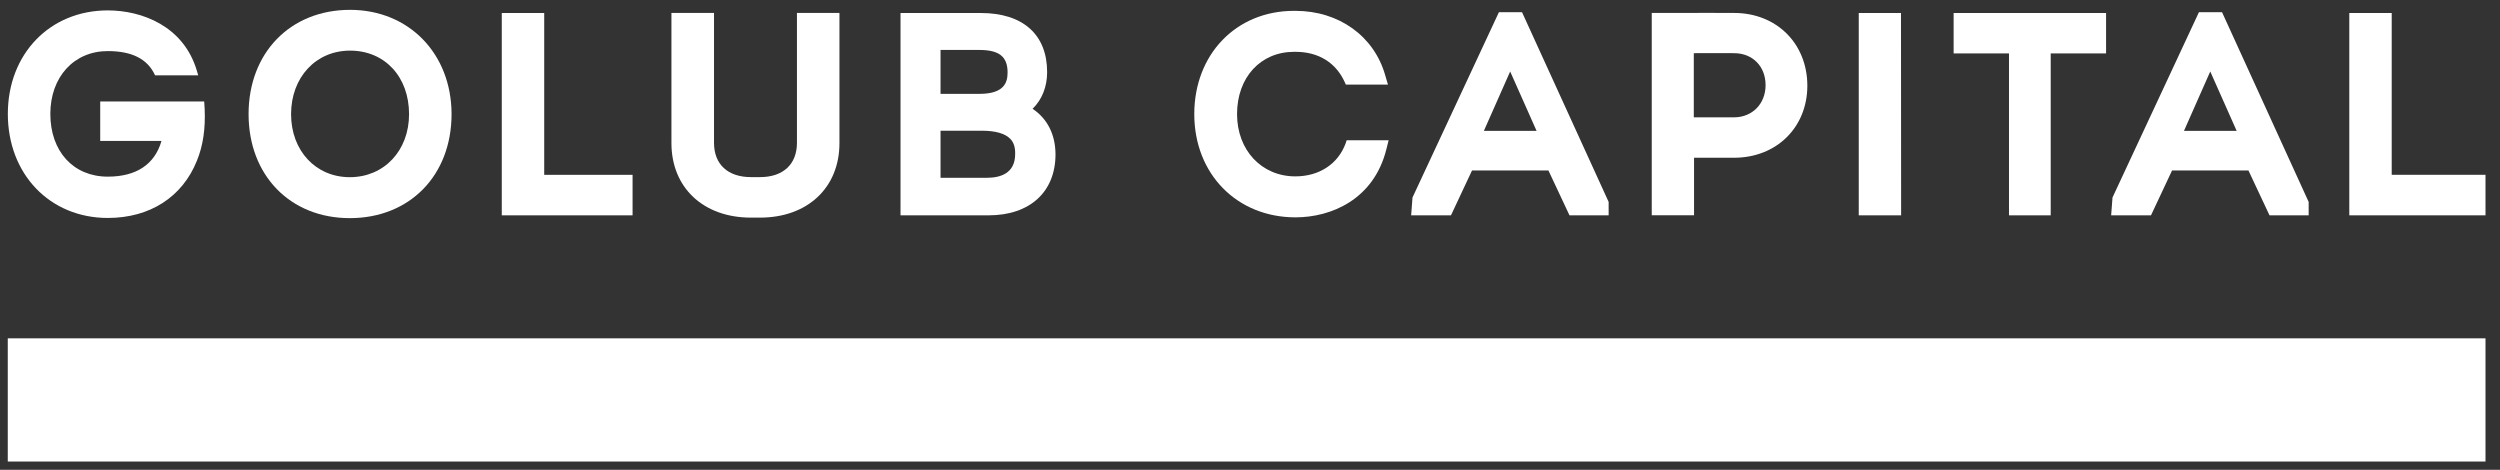 <?xml version="1.0" encoding="UTF-8"?>
<svg xmlns="http://www.w3.org/2000/svg" width="149" height="28" viewBox="0 0 149 28" fill="none">
  <rect x="0" y="0" width="149" height="28" fill="#333333" stroke="none"/>
  <g clip-path="url(#clip0_318_534)">
    <path d="M148.136 20.166H0.463V27.509H148.136V20.166Z" fill="white"></path>
    <path d="M61.542 6.485C62.101 5.941 62.409 5.174 62.409 4.299C62.409 2.058 60.967 0.775 58.45 0.775H53.671V12.834H58.917C61.378 12.834 62.908 11.439 62.908 9.198C62.904 8.019 62.421 7.068 61.542 6.485ZM56.056 2.977H58.37C59.548 2.977 60.052 3.376 60.052 4.315C60.052 4.91 59.86 5.594 58.37 5.594H56.056V2.977ZM58.821 10.596H56.056V7.791H58.53C59.329 7.791 59.916 7.959 60.219 8.283C60.423 8.494 60.515 8.79 60.503 9.194C60.499 10.356 59.584 10.596 58.821 10.596Z" fill="white"></path>
    <path d="M20.864 0.587C17.304 0.587 14.815 3.145 14.815 6.8C14.815 10.452 17.296 13.001 20.848 13.001C24.42 13.001 26.913 10.452 26.913 6.8C26.909 3.2 24.368 0.587 20.864 0.587ZM20.848 10.56C18.818 10.56 17.348 8.982 17.348 6.804C17.348 4.611 18.826 3.017 20.864 3.017C22.933 3.017 24.38 4.575 24.38 6.804C24.38 8.978 22.894 10.56 20.848 10.56Z" fill="white"></path>
    <path d="M32.435 0.775H29.906V12.834H37.701V10.42H32.435V0.775Z" fill="white"></path>
    <path d="M47.498 8.515C47.498 9.793 46.675 10.556 45.296 10.556H44.757C43.379 10.556 42.555 9.793 42.555 8.515V0.771H40.018V8.53C40.018 11.184 41.92 12.97 44.753 12.97H45.296C48.129 12.97 50.031 11.188 50.031 8.53V0.771H47.498V8.515Z" fill="white"></path>
    <path d="M12.17 6.046H5.973V8.399H9.625C9.225 9.793 8.13 10.528 6.424 10.528C4.375 10.528 3 9.026 3 6.789C3 4.587 4.407 3.045 6.424 3.045C7.871 3.045 8.794 3.516 9.237 4.479L9.241 4.491H11.814L11.722 4.18C10.927 1.555 8.462 0.62 6.424 0.62C2.972 0.62 0.467 3.213 0.467 6.789C0.467 10.381 2.972 12.99 6.424 12.99C8.933 12.99 10.871 11.743 11.738 9.574C12.102 8.683 12.25 7.676 12.198 6.493L12.17 6.046Z" fill="white"></path>
    <path d="M103.355 0.772C102.883 0.768 102.408 0.768 101.924 0.768L98.444 0.772V12.83H100.965V9.402H103.347C105.88 9.402 107.718 7.592 107.718 5.103C107.714 2.594 105.88 0.772 103.355 0.772ZM103.347 6.993H100.95V3.169L102.36 3.165L103.347 3.169C104.454 3.169 105.229 3.952 105.229 5.075C105.229 6.185 104.437 6.993 103.347 6.993Z" fill="white"></path>
    <path d="M110.782 0.775V12.834H113.307L113.299 0.775H110.782Z" fill="white"></path>
    <path d="M116.436 3.184H119.736V12.834H122.222V3.184H125.522V0.775H116.436V3.184Z" fill="white"></path>
    <path d="M142.546 10.42V0.775H140.018V12.834H148.137V10.42H142.546Z" fill="white"></path>
    <path d="M132.434 0.728H131.056L125.905 11.771L125.825 12.834H128.199L129.454 10.161H134.008L135.263 12.834H137.596V12.035L132.434 0.728ZM130.165 7.8L131.731 4.26L133.305 7.8H130.165Z" fill="white"></path>
    <path d="M90.713 0.728H89.335L84.185 11.771L84.105 12.834H86.478L87.732 10.161H92.287L93.542 12.834H95.875V12.035L90.713 0.728ZM88.439 7.8L90.006 4.26L91.58 7.8H88.439Z" fill="white"></path>
    <path d="M80.205 8.531C79.754 9.773 78.627 10.512 77.201 10.512C75.191 10.512 73.728 8.95 73.728 6.801C73.728 4.615 75.126 3.089 77.128 3.089H77.216C78.587 3.089 79.63 3.736 80.157 4.919L80.213 5.043H82.722L82.558 4.483C81.895 2.154 79.798 0.647 77.212 0.647H77.117C73.676 0.647 71.179 3.237 71.179 6.801C71.179 10.364 73.716 12.954 77.212 12.954C79.338 12.954 81.875 11.891 82.626 8.902L82.762 8.359H80.261L80.205 8.531Z" fill="white"></path>
  </g>
  <defs>
    <clipPath id="clip0_318_534">
      <rect width="147.673" height="27.249" fill="white" transform="translate(0.463 0.587)"></rect>
    </clipPath>
  </defs>
</svg>
